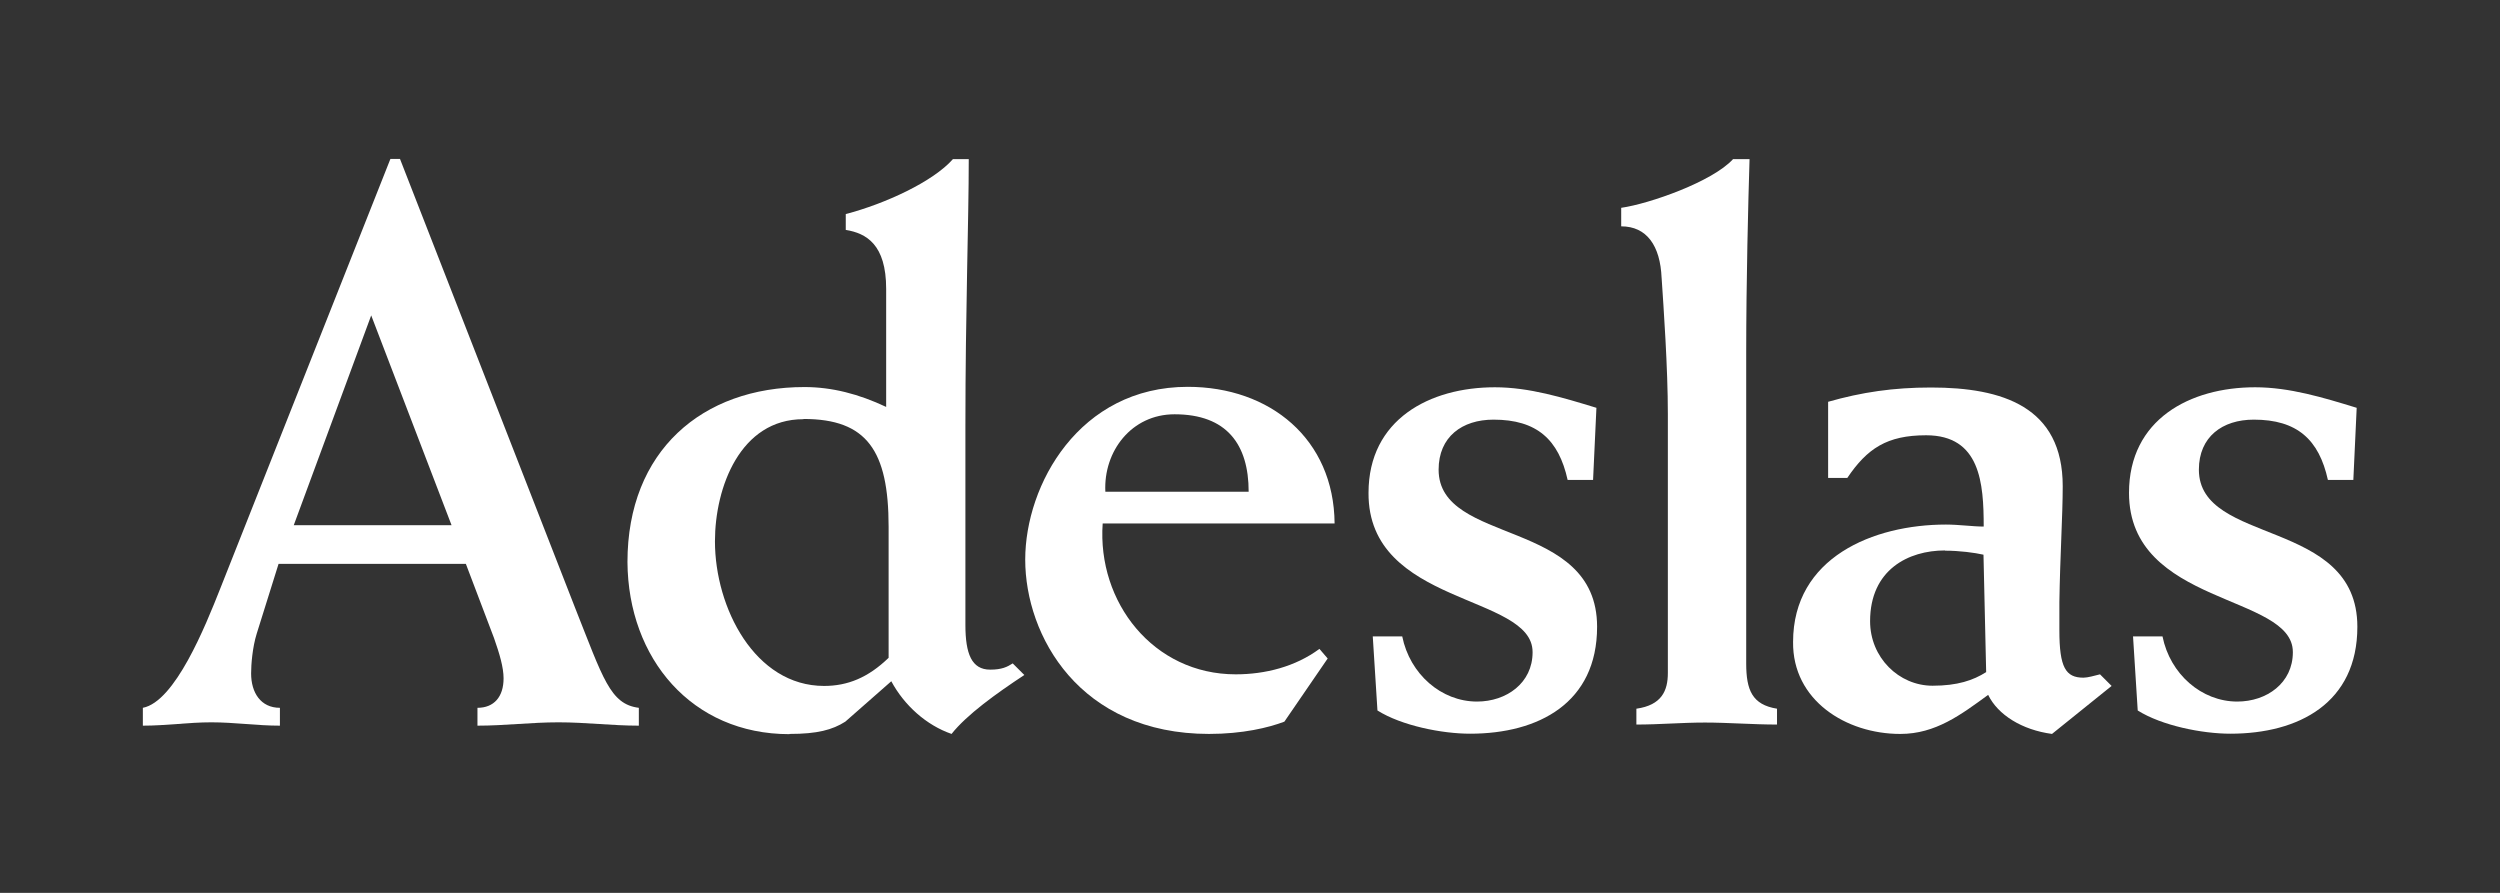 <svg xmlns="http://www.w3.org/2000/svg" id="Layer_1" data-name="Layer 1" viewBox="0 0 112 40"><rect x="0" y="0" width="112" height="40" fill="#333333" stroke="none"/><defs><style>      .cls-1 {        fill: #fff;      }    </style></defs><path class="cls-1" d="m12.54,32.51v-.8c-.86,0-1.29-.68-1.29-1.54,0-.4.06-1.17.25-1.78l.98-3.13h8.39l1.26,3.32c.25.71.43,1.32.43,1.81,0,.83-.43,1.32-1.17,1.32v.8c1.23,0,2.4-.15,3.63-.15s2.4.15,3.6.15v-.8c-1.29-.16-1.6-1.32-2.86-4.49l-7.84-20.1h-.43l-7.62,19.24c-.68,1.72-2.03,5.07-3.47,5.35v.8c1.05,0,2.03-.15,3.07-.15s2.03.15,3.07.15Zm4.09-18.38l3.6,9.4h-7.07l3.47-9.4Z"></path><path class="cls-1" d="m35.38,32.88c1.23,0,1.91-.18,2.49-.55l2.06-1.81c.58,1.08,1.57,1.97,2.7,2.36.68-.86,2-1.81,3.26-2.64l-.52-.52c-.25.16-.49.28-1.01.28-.83,0-1.11-.71-1.11-2v-8.91c0-5.16.15-9.16.15-11.96h-.71c-.89,1.01-3.04,2-4.8,2.46v.71c.92.15,1.81.65,1.81,2.64v5.29c-1.23-.58-2.43-.89-3.66-.89-4.58,0-7.93,2.86-7.93,7.84.03,4.33,2.89,7.71,7.25,7.71Zm.62-14.11c2.83,0,3.81,1.41,3.81,4.83v5.87c-.92.89-1.84,1.26-2.89,1.26-3.1,0-4.89-3.5-4.89-6.48,0-2.43,1.14-5.47,3.96-5.47Z"></path><path class="cls-1" d="m54.16,32.88c1.51,0,2.67-.28,3.38-.55l1.94-2.83-.37-.43c-1.08.8-2.43,1.14-3.75,1.14-3.69,0-6.21-3.23-5.96-6.76h10.39c-.03-3.78-2.89-6.12-6.58-6.12-4.86,0-7.28,4.39-7.28,7.74,0,3.41,2.43,7.81,8.24,7.81Zm-1.54-14.32c2.34,0,3.32,1.35,3.32,3.47h-6.42c-.09-1.81,1.17-3.47,3.1-3.47Z"></path><path class="cls-1" d="m68.66,29.22c0,1.38-1.17,2.21-2.49,2.21-1.6,0-3.01-1.23-3.35-2.92h-1.32l.21,3.32c1.08.68,2.89,1.04,4.15,1.04,3.07,0,5.69-1.38,5.69-4.79,0-4.89-7.1-3.63-7.1-7.04,0-1.47,1.05-2.24,2.46-2.24,1.94,0,2.92.89,3.32,2.7h1.14l.15-3.23c-1.51-.46-3.01-.92-4.55-.92-2.92,0-5.66,1.44-5.66,4.73-.03,5.07,7.35,4.52,7.35,7.13Z"></path><path class="cls-1" d="m74.44,12.44c.09,1.35.28,4.03.28,6.12v11.59c0,.8-.28,1.44-1.41,1.6v.71c1.04,0,2.03-.09,3.07-.09s2.15.09,3.23.09v-.71c-1.11-.18-1.38-.83-1.38-2.03v-13.86c0-3.29.09-6.79.15-8.73h-.74c-.92,1.01-3.75,2-5.01,2.18v.83c1.14,0,1.75.86,1.81,2.31Z"></path><path class="cls-1" d="m85.14,32.88c1.57,0,2.71-.86,3.93-1.75.43.89,1.51,1.57,2.86,1.75l2.67-2.15-.52-.52c-.24.06-.55.15-.74.15-.8,0-1.08-.46-1.08-2.12v-1.26c.03-2.03.15-3.9.15-5.2,0-3.56-2.7-4.42-5.9-4.42-1.69,0-3.1.21-4.61.64v3.41h.86c.89-1.32,1.78-1.91,3.53-1.91,2.43,0,2.58,2.15,2.58,4.09-.49,0-1.11-.09-1.69-.09-3.26,0-6.85,1.48-6.85,5.26-.03,2.61,2.37,4.12,4.8,4.12Zm2-8.21c.65,0,1.32.09,1.72.18l.12,5.26c-.58.37-1.29.61-2.4.61-1.51,0-2.8-1.26-2.8-2.89,0-2.31,1.72-3.17,3.35-3.17Z"></path><path class="cls-1" d="m102.72,29.22c0,1.38-1.17,2.21-2.49,2.21-1.6,0-3.01-1.23-3.35-2.92h-1.32l.21,3.32c1.08.68,2.89,1.04,4.15,1.04,3.07,0,5.69-1.38,5.69-4.79,0-4.89-7.1-3.63-7.1-7.04,0-1.47,1.05-2.24,2.46-2.24,1.94,0,2.92.89,3.32,2.7h1.14l.15-3.23c-1.5-.46-3.01-.92-4.55-.92-2.92,0-5.65,1.44-5.65,4.73,0,5.07,7.34,4.52,7.34,7.13Z"></path></svg>